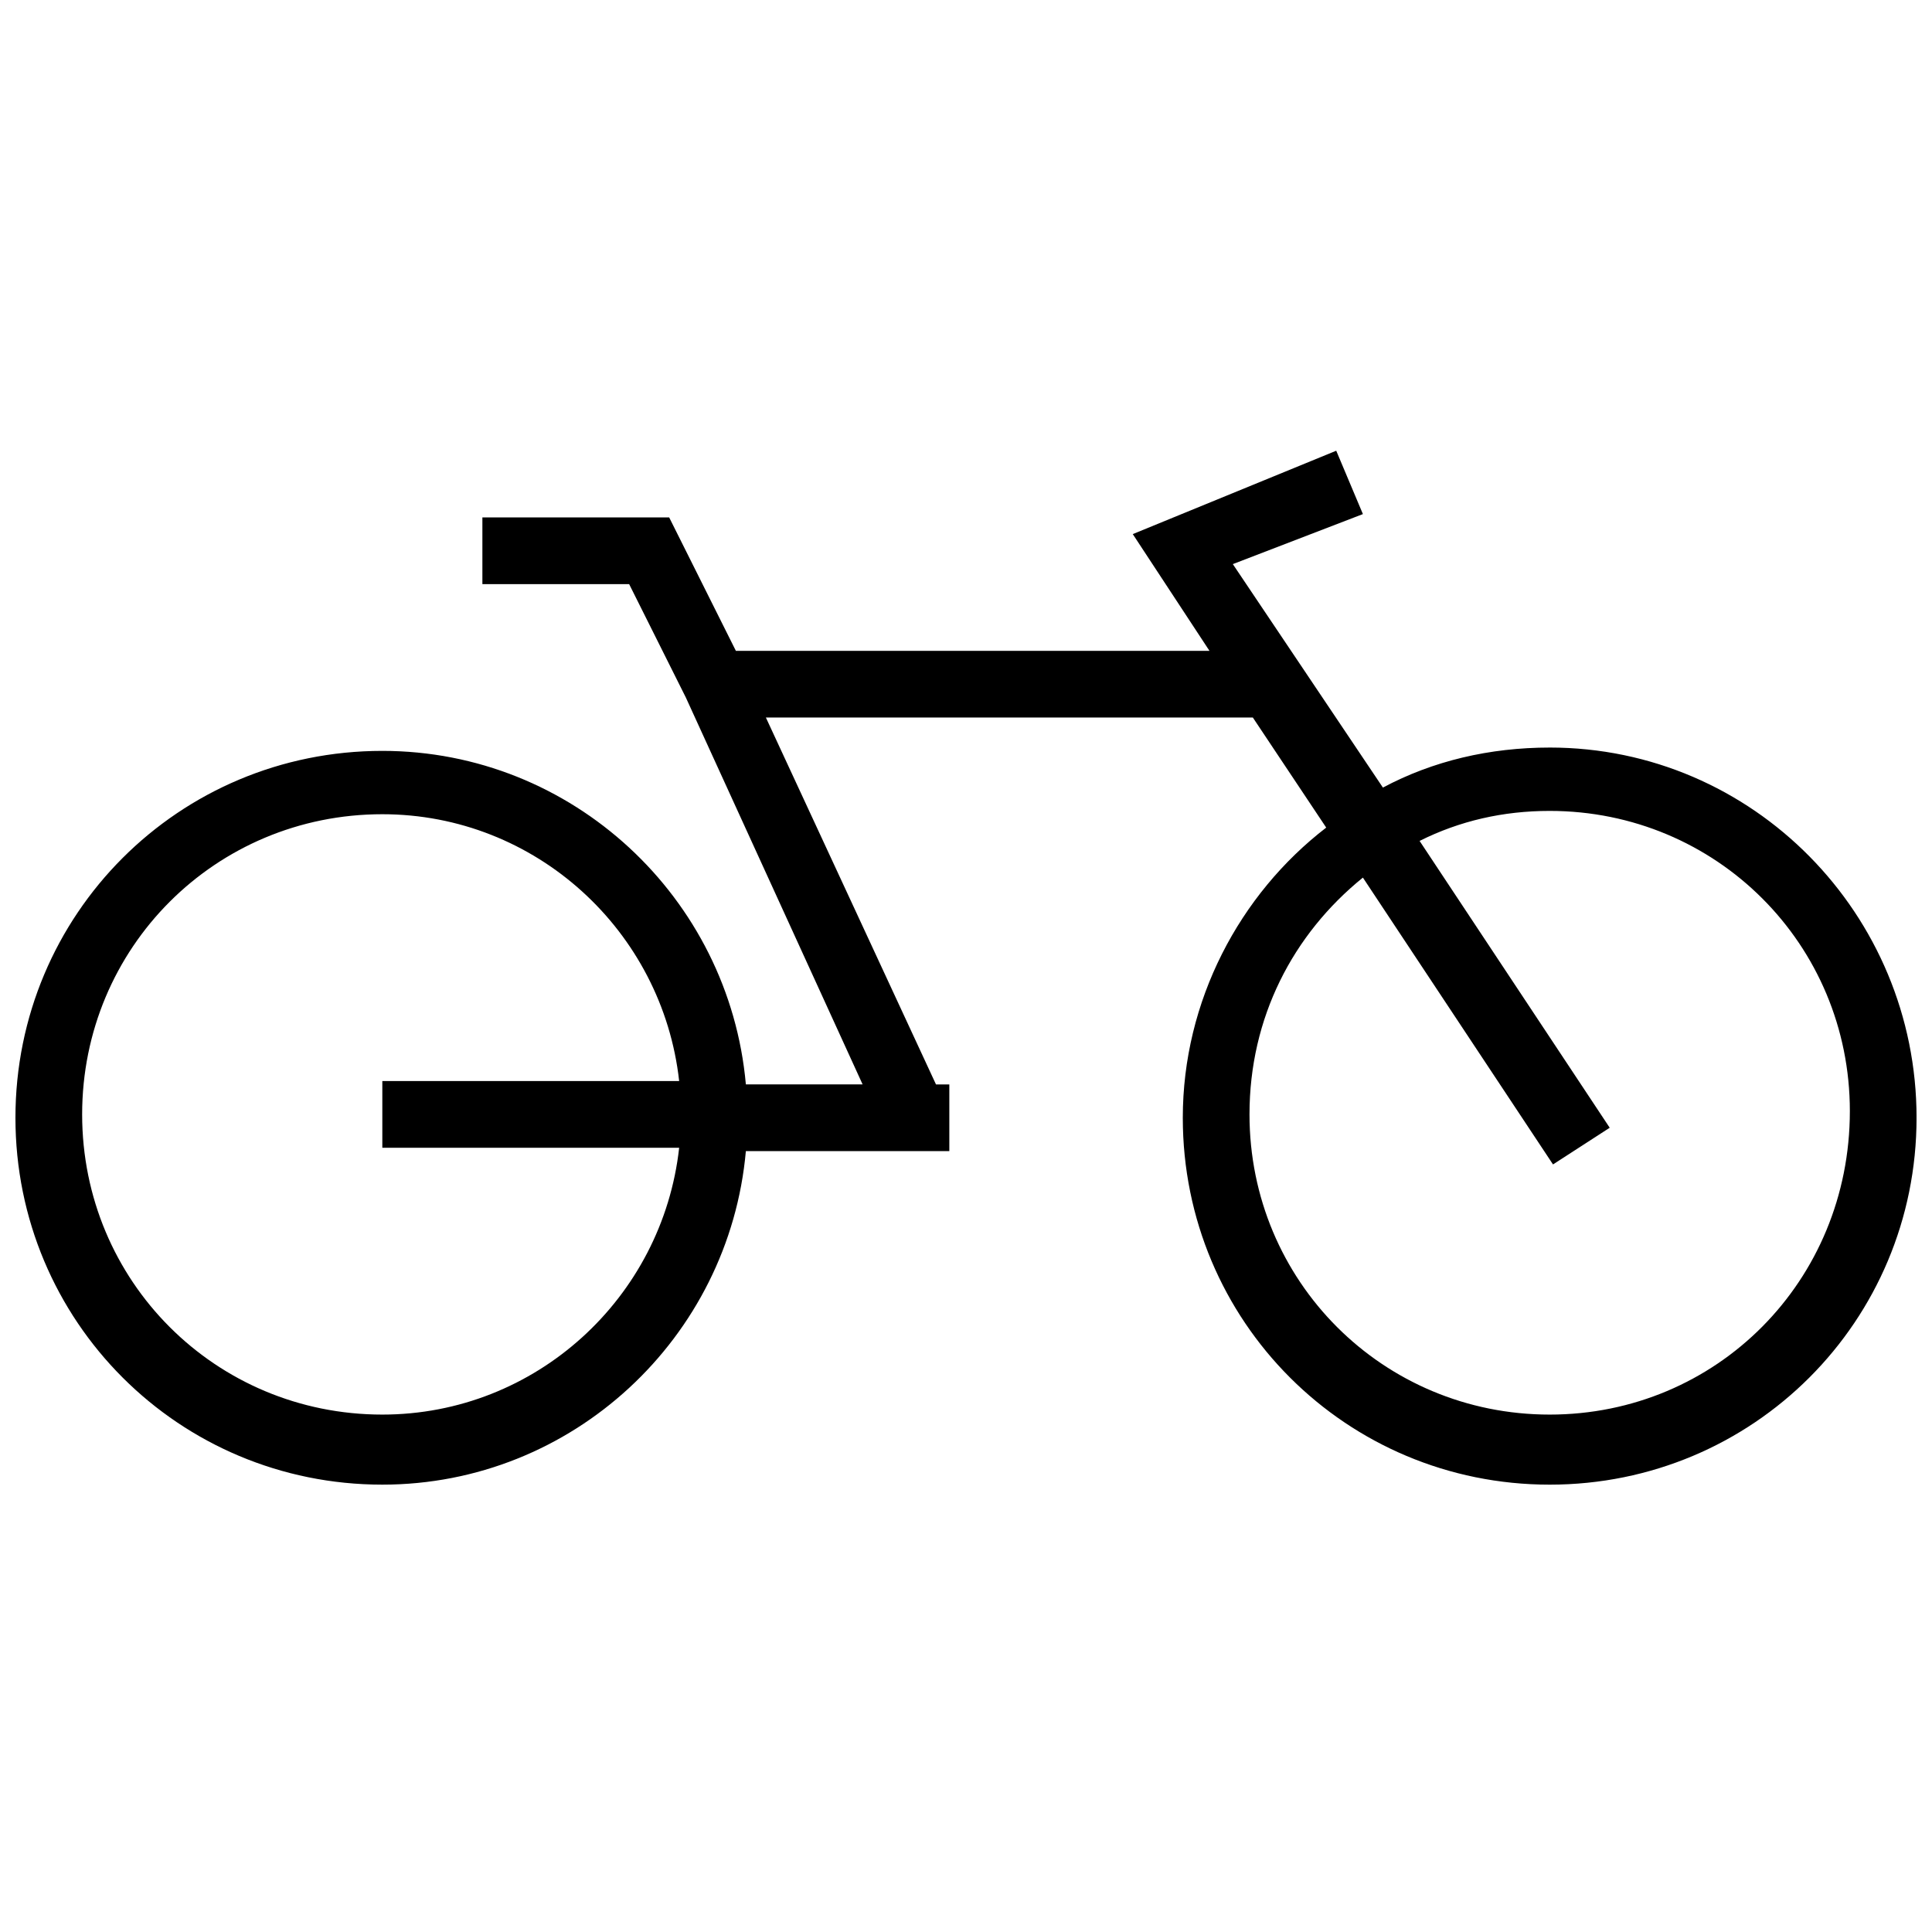 <?xml version="1.0" encoding="UTF-8"?>
<!-- The Best Svg Icon site in the world: iconSvg.co, Visit us! https://iconsvg.co -->
<svg width="800px" height="800px" version="1.1" viewBox="144 144 512 512" xmlns="http://www.w3.org/2000/svg">
 <defs>
  <clipPath id="a">
   <path d="m148.09 263h503.81v275h-503.81z"/>
  </clipPath>
 </defs>
 <g clip-path="url(#a)">
  <path d="m554.68 342.11c-15.91 0-30.938 3.535-44.195 10.605l-39.773-59.219 34.473-13.258-7.07-16.793-53.918 22.098 20.328 30.938-125.51-0.004-17.676-35.355h-49.5v17.676h38.891l15.027 30.051 46.844 102.53h-30.938c-4.418-49.496-45.961-88.387-96.344-88.387-53.918 0-97.227 43.309-97.227 97.227 0 53.918 43.309 97.227 97.227 97.227 50.383 0 91.922-38.891 96.344-88.387h53.918v-17.676h-3.535l-45.078-97.227h129.05l19.445 29.168c-22.98 17.676-38.008 45.961-38.008 76.898 0 53.918 43.309 97.227 97.227 97.227s97.227-43.309 97.227-97.227c0-53.922-43.309-98.113-97.227-98.113zm-309.36 176.77c-44.195 0-79.551-35.355-79.551-79.551s35.355-79.551 79.551-79.551c40.66 0 74.246 30.938 78.664 70.711l-78.664 0.004v17.676h78.664c-4.418 39.777-38.008 70.711-78.664 70.711zm309.36 0c-44.195 0-79.551-35.355-79.551-79.551 0-25.633 11.492-47.73 30.051-62.754l50.383 76.012 15.027-9.723-50.383-76.012c10.605-5.305 22.098-7.953 34.473-7.953 44.195 0 79.551 35.355 79.551 79.551 0 45.074-35.355 80.43-79.551 80.43z"/>
 </g>
</svg>